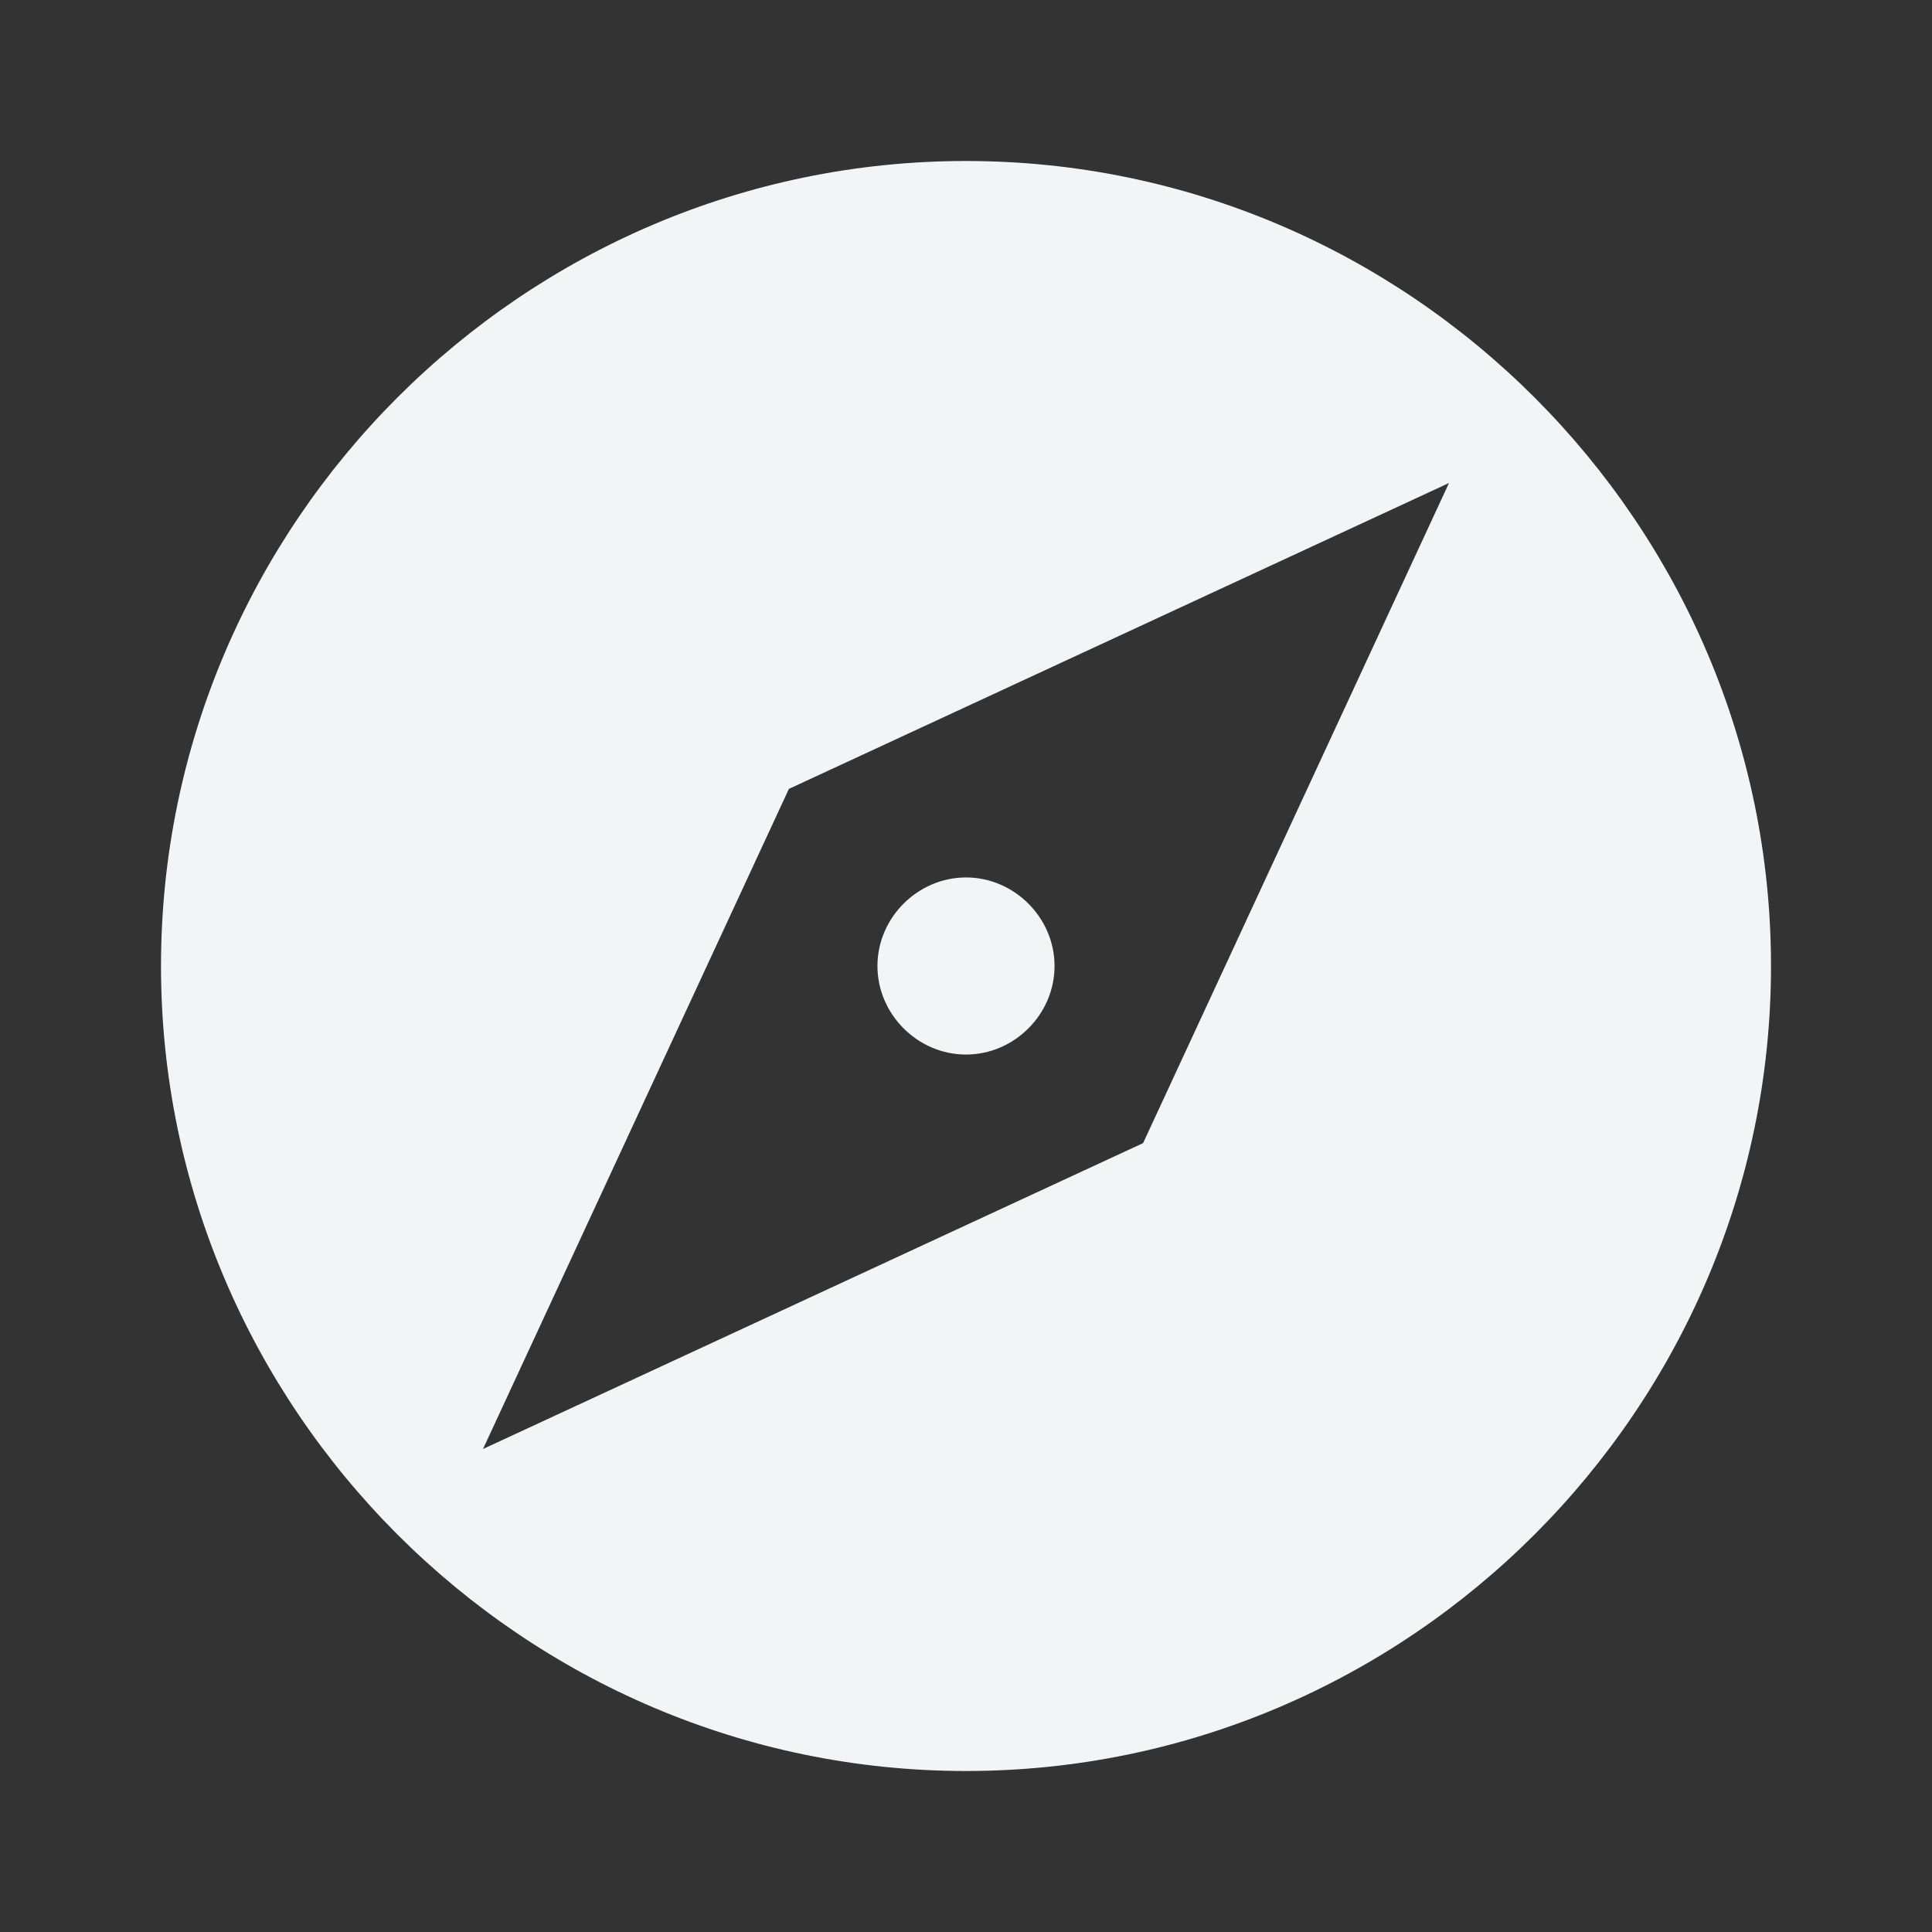 <?xml version="1.0" encoding="utf-8"?>
<!-- Generator: Adobe Illustrator 27.7.0, SVG Export Plug-In . SVG Version: 6.00 Build 0)  -->
<svg version="1.1" id="Layer_1" xmlns="http://www.w3.org/2000/svg" xmlns:xlink="http://www.w3.org/1999/xlink" x="0px" y="0px"
	 viewBox="0 0 24 24" style="enable-background:new 0 0 24 24;" xml:space="preserve">
<rect x="0" y="0" width="24" height="24" fill="#333333" stroke="none"/>
<style type="text/css">
	.st0{fill:#F2F4F6;}
</style>
<path class="st0" d="M12,10.9c-0.6,0-1.1,0.5-1.1,1.1s0.5,1.1,1.1,1.1s1.1-0.5,1.1-1.1S12.6,10.9,12,10.9z M12,2C6.5,2,2,6.5,2,12
	s4.5,10,10,10s10-4.5,10-10S17.5,2,12,2z M14.2,14.2L6,18l3.8-8.2L18,6L14.2,14.2z"/>
</svg>
